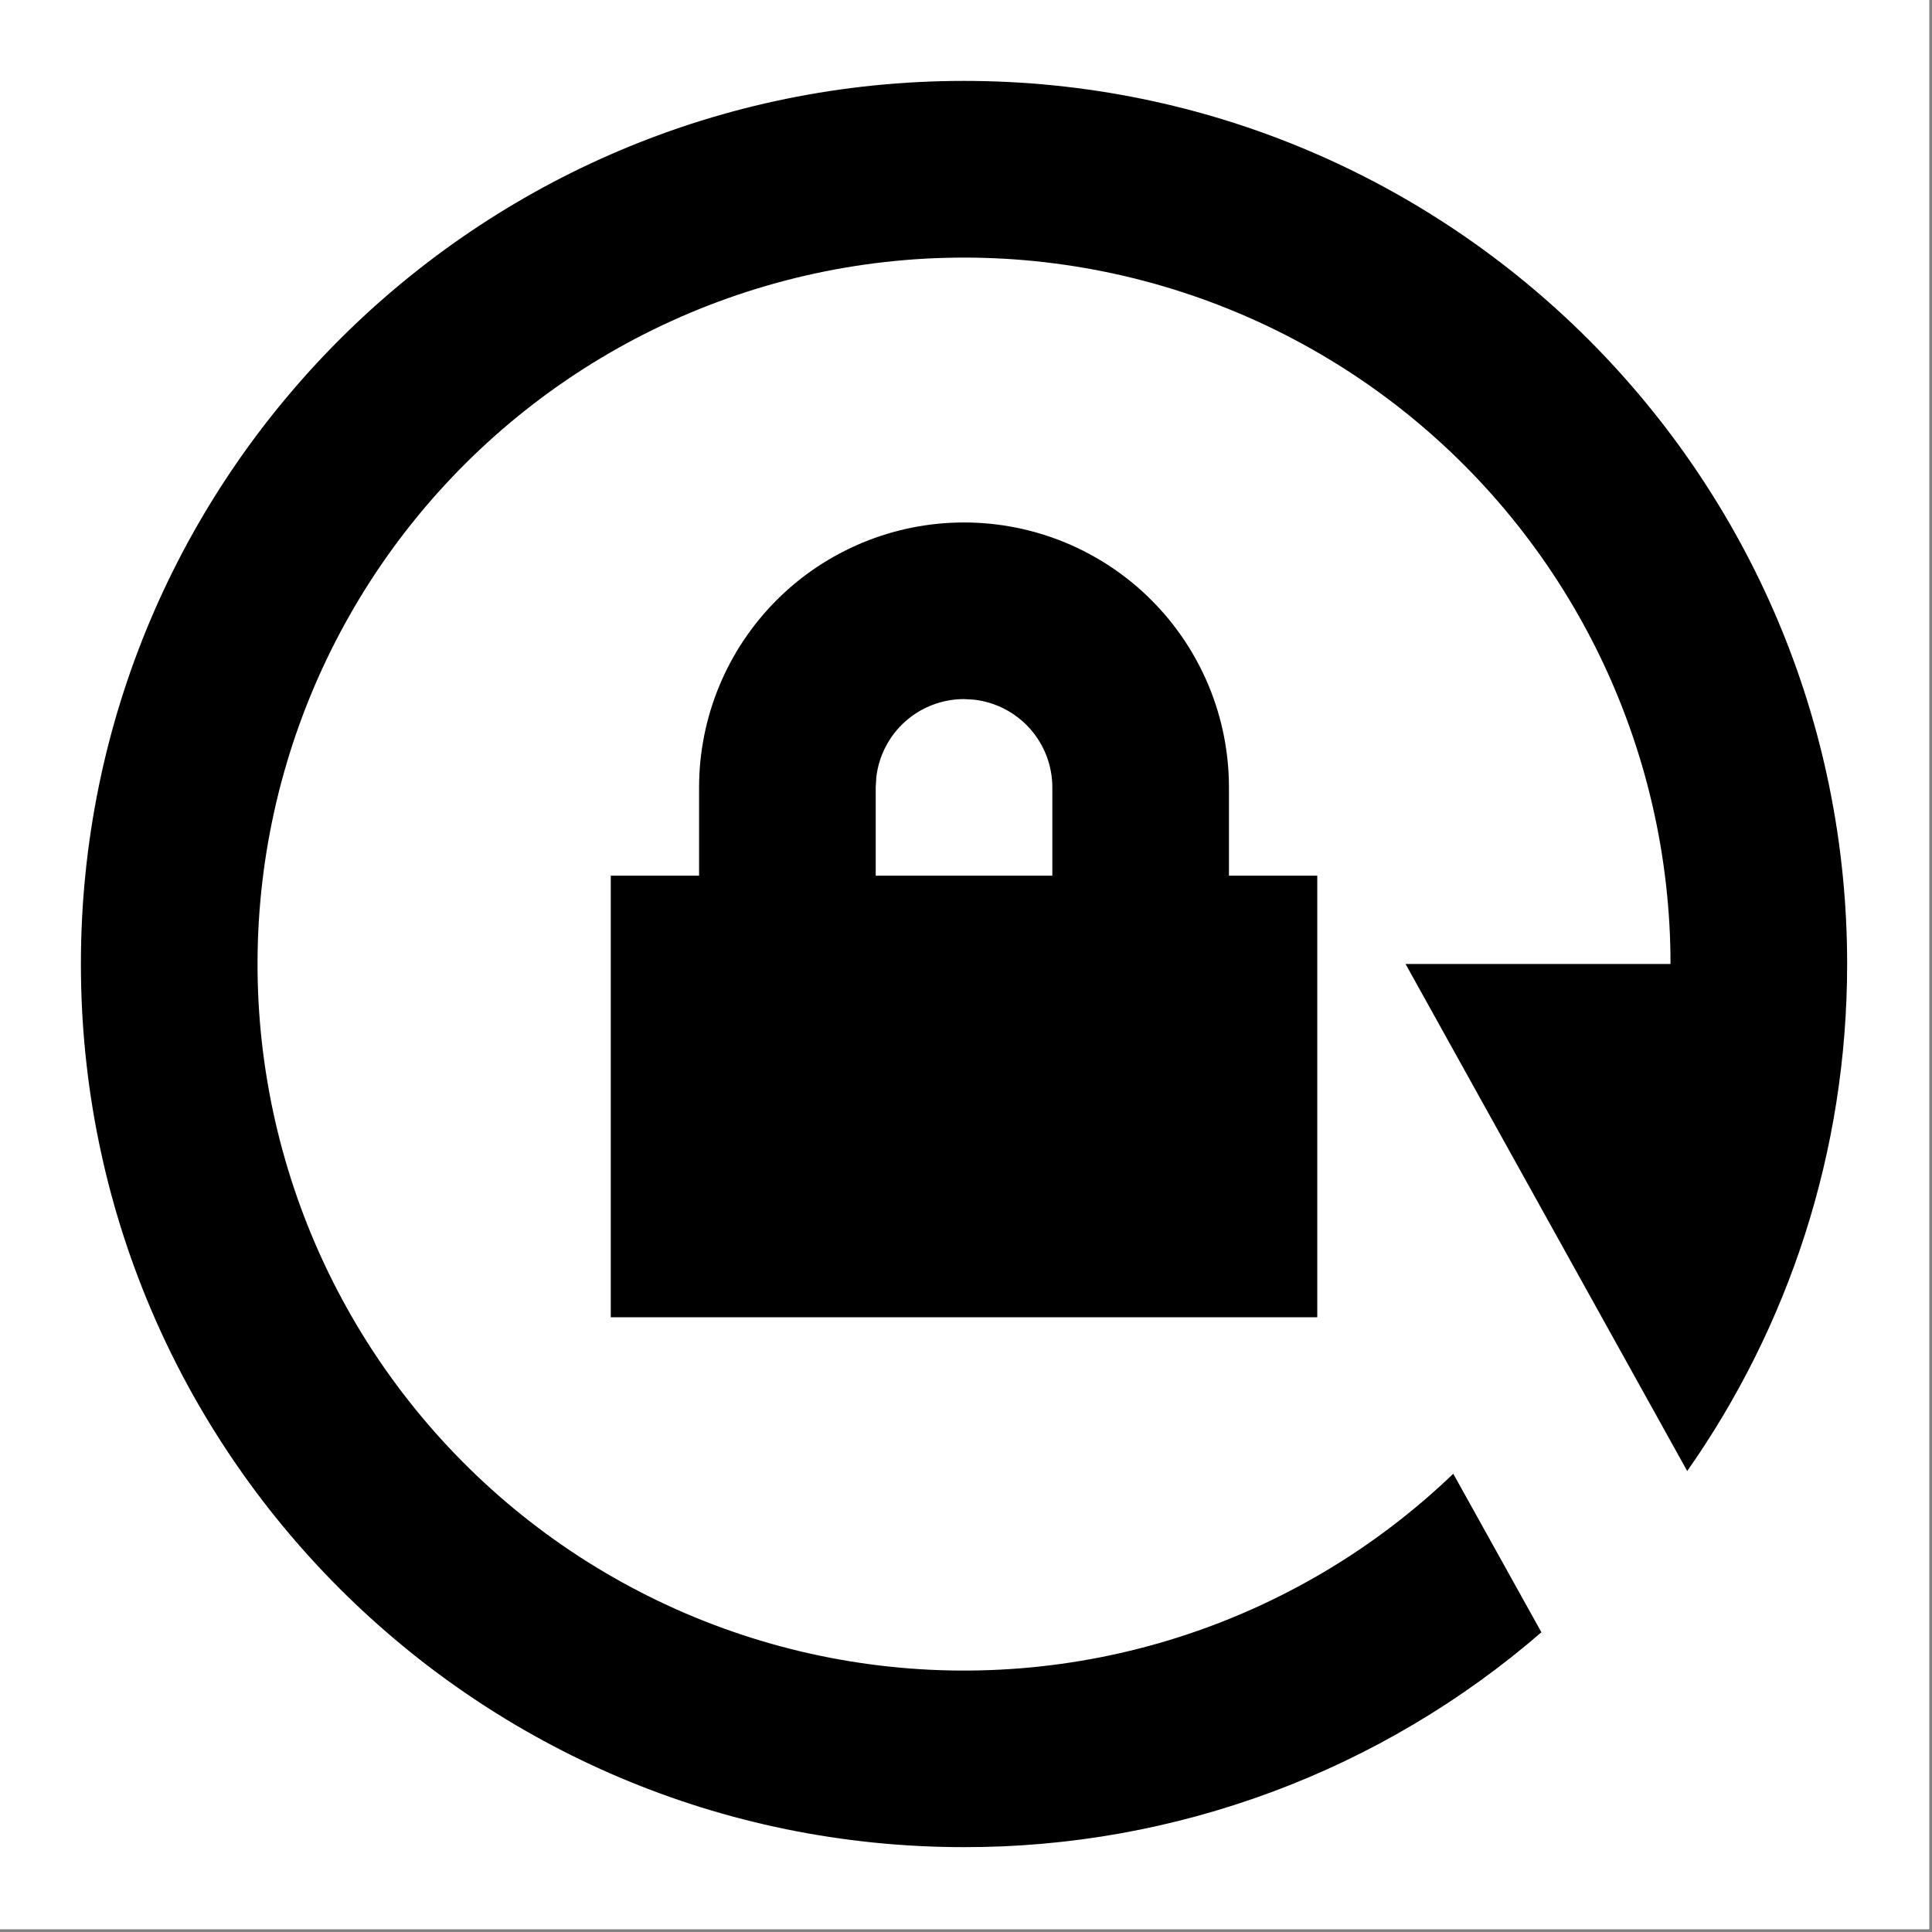 <svg version="1.0" preserveAspectRatio="xMidYMid meet" height="450" viewBox="0 0 337.5 337.5" zoomAndPan="magnify" width="450" xmlns:xlink="http://www.w3.org/1999/xlink" xmlns="http://www.w3.org/2000/svg"><rect x="0" y="0" width="337.5" height="337.5" fill="#808080" stroke="none"/><defs><clipPath id="b1e3dd5edd"><path clip-rule="nonzero" d="M 14.133 14.133 L 322.676 14.133 L 322.676 322.676 L 14.133 322.676 Z M 14.133 14.133"></path></clipPath></defs><path fill-rule="nonzero" fill-opacity="1" d="M 0 0 L 337 0 L 337 337 L 0 337 Z M 0 0" fill="#ffffff"></path><path fill-rule="nonzero" fill-opacity="1" d="M 0 0 L 337 0 L 337 337 L 0 337 Z M 0 0" fill="#ffffff"></path><g clip-path="url(#b1e3dd5edd)"><path fill-rule="nonzero" fill-opacity="1" d="M 168.402 14.133 C 253.609 14.133 322.676 83.199 322.676 168.402 C 322.676 201.355 312.34 231.902 294.738 256.973 L 245.539 168.402 L 291.82 168.402 C 291.82 166.055 291.754 163.711 291.621 161.367 C 291.484 159.023 291.285 156.684 291.016 154.352 C 290.75 152.02 290.414 149.695 290.016 147.383 C 289.617 145.07 289.148 142.77 288.617 140.48 C 288.086 138.195 287.492 135.926 286.832 133.672 C 286.168 131.418 285.445 129.188 284.656 126.977 C 283.867 124.766 283.016 122.578 282.105 120.414 C 281.191 118.25 280.219 116.117 279.184 114.008 C 278.148 111.902 277.055 109.824 275.898 107.781 C 274.746 105.734 273.535 103.723 272.266 101.75 C 271 99.773 269.676 97.836 268.297 95.934 C 266.918 94.035 265.484 92.176 264 90.355 C 262.516 88.539 260.98 86.762 259.395 85.031 C 257.809 83.301 256.172 81.617 254.492 79.98 C 252.809 78.34 251.082 76.754 249.309 75.215 C 247.535 73.676 245.719 72.188 243.863 70.75 C 242.004 69.316 240.105 67.934 238.172 66.609 C 236.234 65.281 234.262 64.012 232.25 62.797 C 230.242 61.582 228.199 60.426 226.125 59.328 C 224.051 58.227 221.945 57.191 219.809 56.211 C 217.676 55.234 215.516 54.316 213.328 53.465 C 211.141 52.609 208.934 51.816 206.699 51.09 C 204.469 50.359 202.219 49.695 199.949 49.098 C 197.68 48.496 195.395 47.961 193.094 47.492 C 190.793 47.023 188.48 46.617 186.156 46.281 C 183.832 45.941 181.504 45.672 179.164 45.465 C 176.824 45.262 174.48 45.125 172.137 45.055 C 169.789 44.98 167.441 44.977 165.094 45.043 C 162.746 45.105 160.402 45.234 158.062 45.43 C 155.727 45.629 153.395 45.891 151.066 46.219 C 148.742 46.551 146.43 46.945 144.129 47.406 C 141.828 47.871 139.539 48.395 137.27 48.988 C 134.996 49.582 132.742 50.238 130.508 50.957 C 128.273 51.68 126.062 52.465 123.871 53.312 C 121.684 54.156 119.52 55.066 117.383 56.039 C 115.242 57.008 113.137 58.039 111.055 59.129 C 108.977 60.219 106.93 61.371 104.918 62.578 C 102.902 63.785 100.926 65.051 98.984 66.371 C 97.043 67.691 95.141 69.066 93.281 70.496 C 91.418 71.922 89.598 73.406 87.816 74.938 C 86.039 76.473 84.309 78.055 82.617 79.684 C 80.93 81.316 79.293 82.996 77.699 84.723 C 76.105 86.445 74.566 88.215 73.074 90.031 C 71.582 91.844 70.145 93.699 68.758 95.594 C 67.375 97.488 66.043 99.422 64.77 101.395 C 63.492 103.367 62.277 105.371 61.117 107.414 C 59.957 109.453 58.855 111.527 57.812 113.629 C 56.77 115.734 55.789 117.867 54.867 120.027 C 53.949 122.184 53.09 124.371 52.293 126.578 C 51.496 128.789 50.766 131.016 50.098 133.266 C 49.43 135.52 48.824 137.785 48.285 140.07 C 47.746 142.355 47.273 144.656 46.863 146.969 C 46.457 149.277 46.113 151.602 45.84 153.934 C 45.562 156.266 45.355 158.602 45.211 160.945 C 45.07 163.289 44.996 165.633 44.988 167.98 C 44.98 170.328 45.039 172.676 45.164 175.02 C 45.289 177.363 45.48 179.703 45.742 182.039 C 46 184.371 46.324 186.695 46.719 189.008 C 47.109 191.324 47.566 193.625 48.09 195.914 C 48.613 198.203 49.199 200.477 49.855 202.73 C 50.508 204.988 51.223 207.223 52.004 209.438 C 52.785 211.648 53.625 213.84 54.531 216.008 C 55.438 218.172 56.402 220.312 57.43 222.422 C 58.457 224.535 59.547 226.613 60.691 228.664 C 61.836 230.711 63.043 232.727 64.301 234.707 C 65.562 236.688 66.879 238.629 68.254 240.535 C 69.625 242.441 71.051 244.305 72.527 246.129 C 74.008 247.953 75.535 249.734 77.117 251.469 C 78.695 253.207 80.324 254.895 82 256.539 C 83.676 258.184 85.398 259.777 87.164 261.324 C 88.934 262.867 90.742 264.363 92.598 265.805 C 94.449 267.246 96.34 268.637 98.273 269.969 C 100.207 271.305 102.172 272.582 104.18 273.805 C 106.184 275.023 108.223 276.188 110.293 277.293 C 112.363 278.398 114.465 279.445 116.598 280.43 C 118.727 281.418 120.883 282.34 123.066 283.203 C 125.25 284.066 127.457 284.863 129.688 285.602 C 131.918 286.336 134.164 287.012 136.434 287.617 C 138.699 288.227 140.984 288.77 143.281 289.246 C 145.582 289.727 147.891 290.137 150.215 290.484 C 152.535 290.828 154.867 291.109 157.203 291.32 C 159.543 291.535 161.883 291.68 164.23 291.762 C 166.578 291.84 168.926 291.852 171.27 291.797 C 173.617 291.742 175.961 291.621 178.301 291.434 C 180.645 291.246 182.977 290.988 185.301 290.668 C 187.629 290.348 189.941 289.961 192.246 289.508 C 194.551 289.051 196.836 288.535 199.113 287.949 C 201.387 287.367 203.641 286.719 205.879 286.004 C 208.113 285.293 210.328 284.516 212.523 283.676 C 214.715 282.836 216.883 281.934 219.023 280.973 C 221.164 280.008 223.277 278.984 225.359 277.902 C 227.441 276.82 229.492 275.676 231.512 274.477 C 233.527 273.277 235.512 272.02 237.457 270.707 C 239.402 269.391 241.309 268.023 243.176 266.602 C 245.043 265.18 246.871 263.703 248.652 262.18 C 250.438 260.652 252.176 259.074 253.871 257.449 L 269.266 285.141 C 265.801 288.145 262.211 290.984 258.492 293.664 C 254.773 296.348 250.941 298.855 246.996 301.191 C 243.055 303.531 239.016 305.688 234.879 307.664 C 230.742 309.641 226.523 311.426 222.227 313.027 C 217.934 314.625 213.574 316.027 209.152 317.238 C 204.727 318.445 200.262 319.457 195.75 320.266 C 191.234 321.074 186.695 321.68 182.129 322.082 C 177.562 322.484 172.988 322.684 168.402 322.676 C 83.199 322.676 14.133 253.609 14.133 168.402 C 14.133 83.199 83.199 14.133 168.402 14.133 Z M 168.402 91.27 C 169.918 91.27 171.43 91.344 172.941 91.492 C 174.449 91.641 175.945 91.863 177.434 92.156 C 178.918 92.453 180.387 92.82 181.84 93.262 C 183.289 93.699 184.715 94.211 186.113 94.789 C 187.516 95.371 188.883 96.02 190.219 96.734 C 191.559 97.449 192.855 98.227 194.117 99.066 C 195.375 99.91 196.594 100.812 197.766 101.773 C 198.938 102.734 200.059 103.75 201.129 104.824 C 202.203 105.895 203.219 107.016 204.18 108.188 C 205.141 109.359 206.043 110.578 206.887 111.836 C 207.727 113.098 208.504 114.395 209.219 115.734 C 209.934 117.07 210.582 118.438 211.164 119.84 C 211.742 121.238 212.254 122.664 212.691 124.113 C 213.133 125.566 213.5 127.035 213.797 128.52 C 214.09 130.008 214.312 131.504 214.461 133.012 C 214.609 134.523 214.684 136.035 214.684 137.551 L 214.684 152.977 L 230.113 152.977 L 230.113 230.113 L 106.695 230.113 L 106.695 152.977 L 122.121 152.977 L 122.121 137.551 C 122.121 136.035 122.195 134.523 122.344 133.012 C 122.492 131.504 122.715 130.008 123.012 128.52 C 123.309 127.035 123.676 125.566 124.113 124.113 C 124.555 122.664 125.066 121.238 125.645 119.84 C 126.227 118.438 126.871 117.07 127.586 115.734 C 128.301 114.395 129.078 113.098 129.922 111.836 C 130.766 110.578 131.668 109.359 132.629 108.188 C 133.59 107.016 134.605 105.895 135.68 104.824 C 136.75 103.75 137.871 102.734 139.043 101.773 C 140.215 100.812 141.43 99.91 142.691 99.066 C 143.953 98.227 145.25 97.449 146.586 96.734 C 147.922 96.02 149.293 95.371 150.691 94.789 C 152.094 94.211 153.52 93.699 154.969 93.262 C 156.418 92.82 157.887 92.453 159.375 92.156 C 160.859 91.863 162.359 91.641 163.867 91.492 C 165.375 91.344 166.887 91.27 168.402 91.27 Z M 168.402 122.121 C 167.469 122.121 166.539 122.207 165.617 122.375 C 164.695 122.547 163.797 122.797 162.922 123.129 C 162.047 123.465 161.207 123.871 160.406 124.359 C 159.605 124.844 158.855 125.398 158.156 126.02 C 157.453 126.645 156.816 127.324 156.238 128.062 C 155.664 128.801 155.16 129.586 154.727 130.418 C 154.293 131.246 153.938 132.109 153.664 133.008 C 153.387 133.902 153.195 134.812 153.086 135.746 L 152.977 137.551 L 152.977 152.977 L 183.832 152.977 L 183.832 137.551 C 183.832 136.613 183.746 135.684 183.578 134.762 C 183.406 133.84 183.156 132.941 182.824 132.066 C 182.488 131.191 182.082 130.352 181.594 129.551 C 181.109 128.75 180.555 128 179.934 127.301 C 179.309 126.602 178.629 125.961 177.891 125.387 C 177.152 124.809 176.367 124.305 175.535 123.871 C 174.707 123.438 173.844 123.086 172.945 122.809 C 172.051 122.531 171.141 122.34 170.207 122.23 Z M 168.402 122.121" fill="#000000"></path></g></svg>